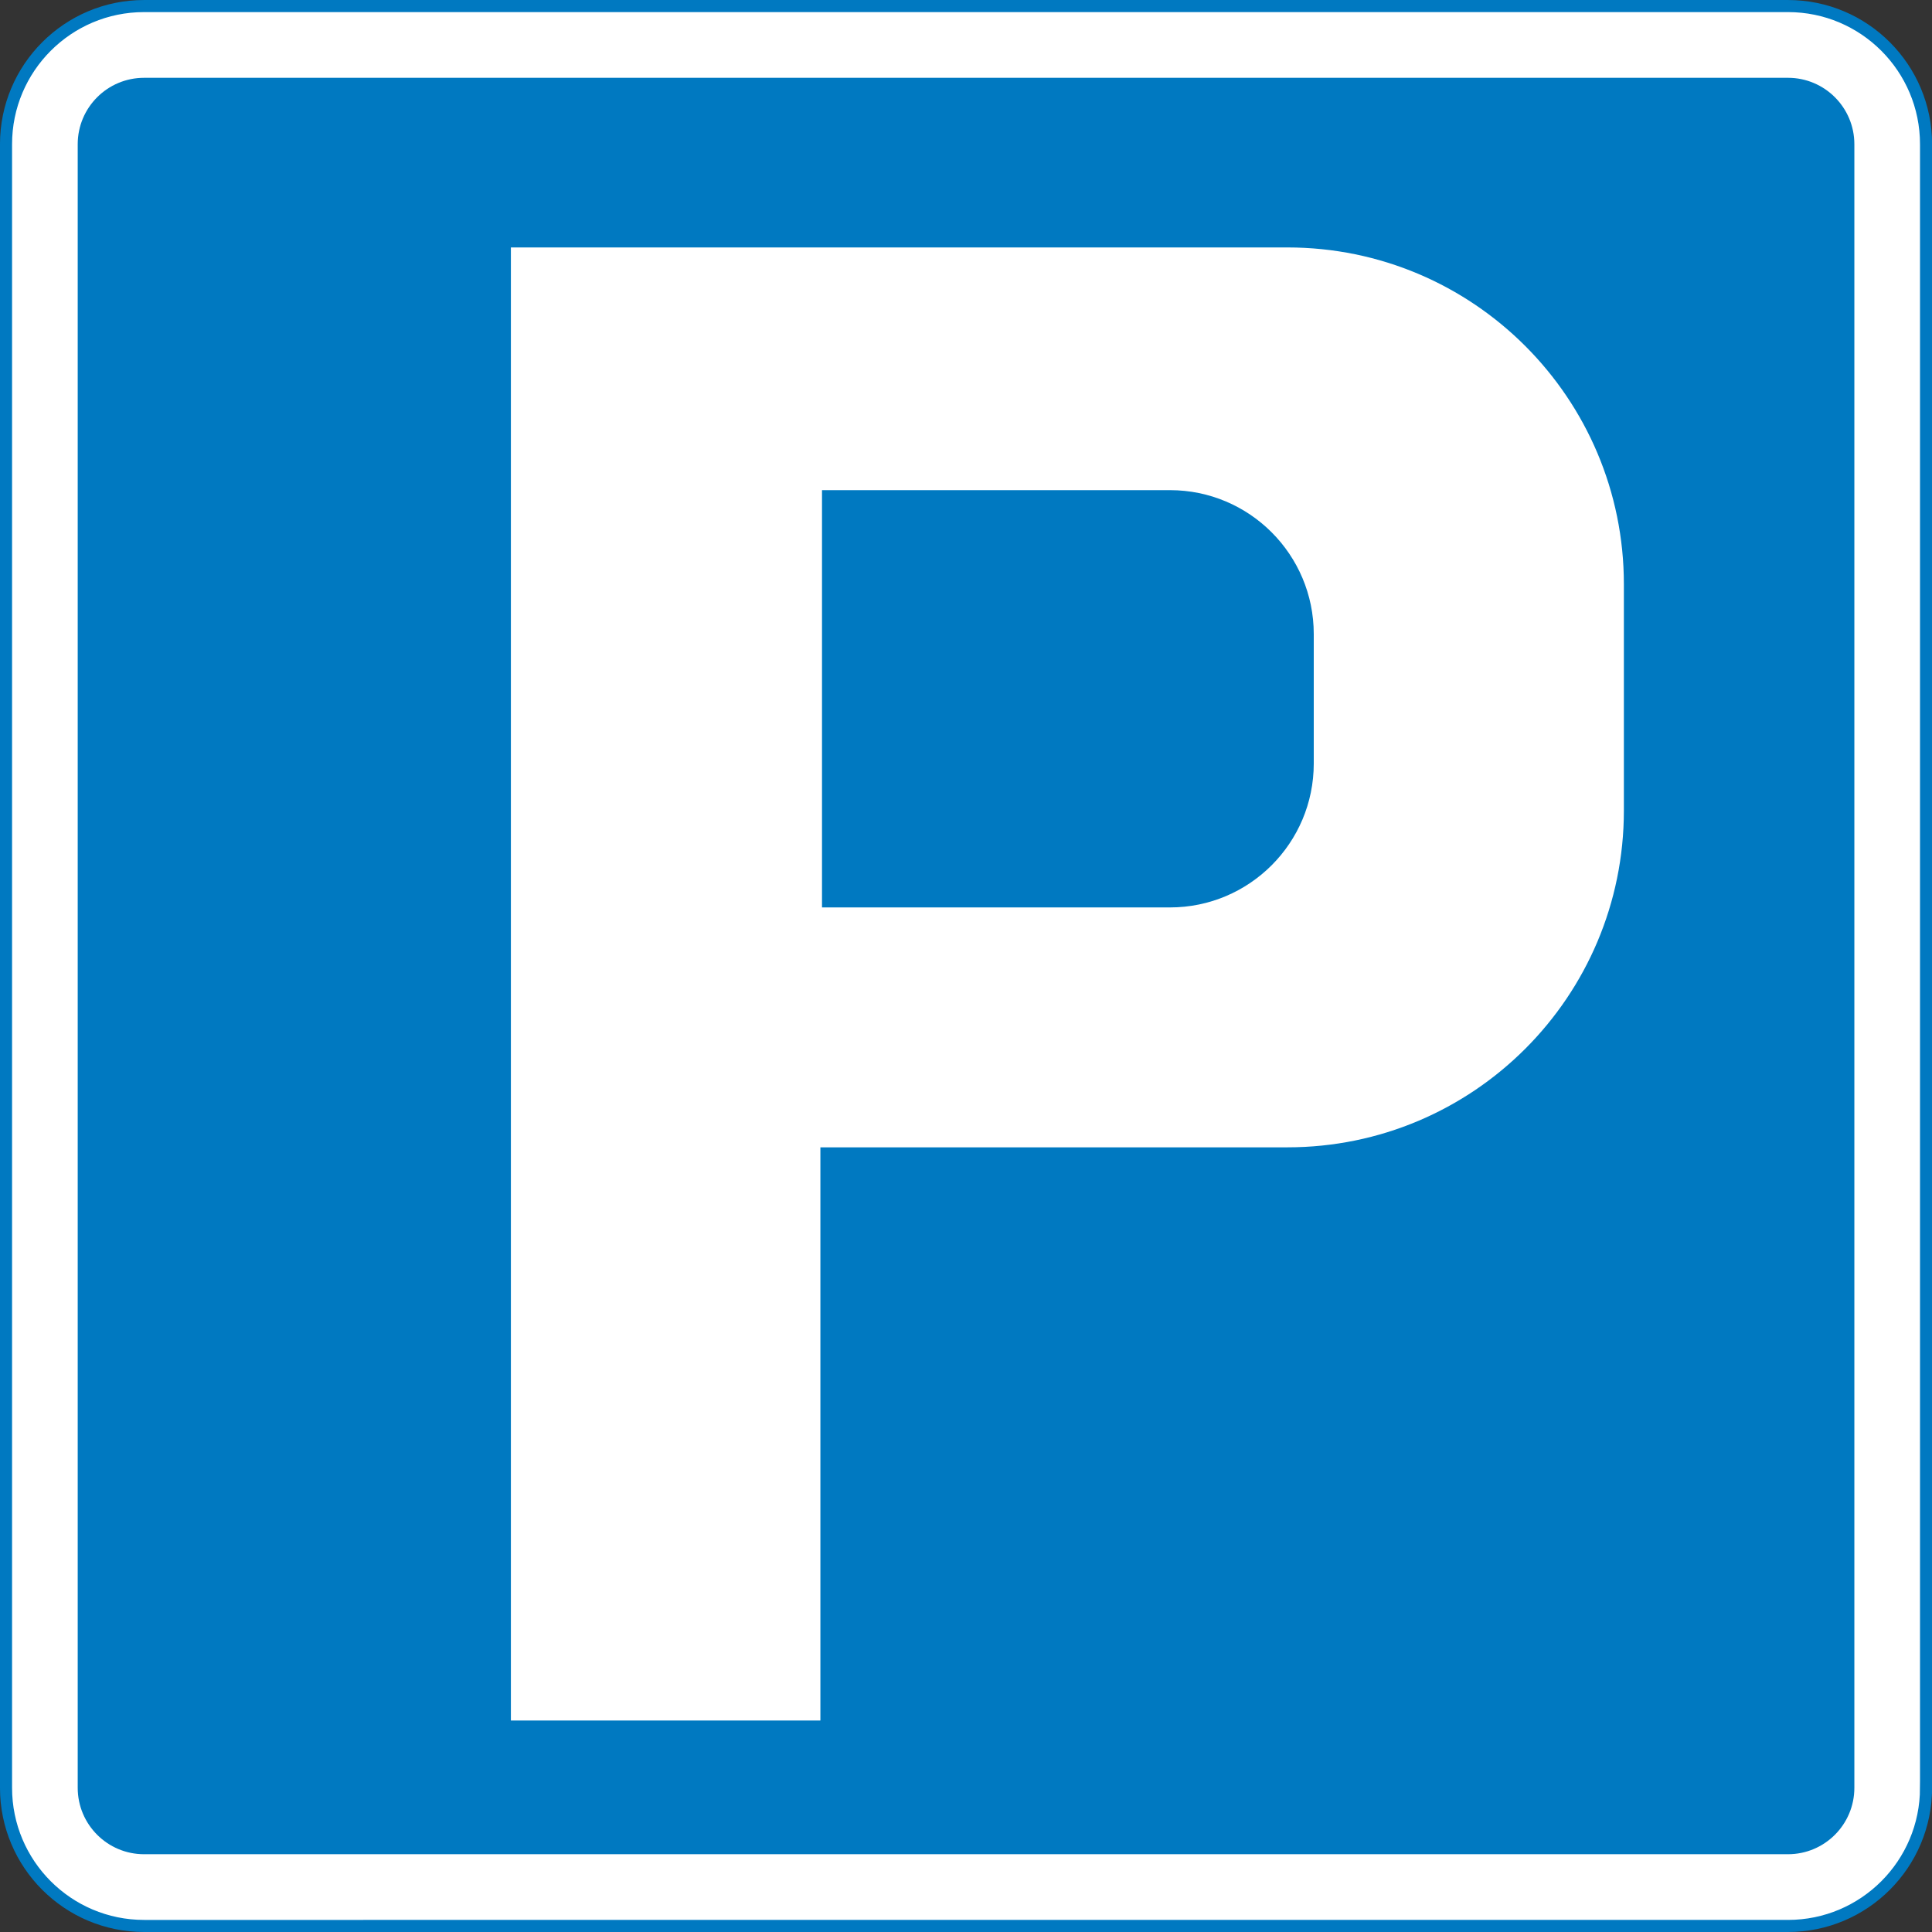 <?xml version="1.0" encoding="UTF-8" standalone="no"?>
<!-- Created with Inkscape (http://www.inkscape.org/) -->

<svg
   xmlns:dc="http://purl.org/dc/elements/1.1/"
   xmlns:cc="http://creativecommons.org/ns#"
   xmlns:rdf="http://www.w3.org/1999/02/22-rdf-syntax-ns#"
   xmlns:svg="http://www.w3.org/2000/svg"
   xmlns="http://www.w3.org/2000/svg"
   version="1.1"
   width="600"
   height="600"
   id="svg2"
   xml:space="preserve"><rect width="100%" height="100%" fill="#333333" stroke="none"/><defs
     id="defs6" /><g
     transform="matrix(3.75,0,0,-3.753,598.151,555.217)"
     id="g10"><path
       d="m 0,0 c 0,-6.313 -5.119,-11.432 -11.434,-11.432 h -136.16 c -6.314,0 -11.433,5.119 -11.433,11.432 v 136 c 0,6.314 5.119,11.433 11.433,11.433 h 136.16 c 6.311,0 11.43,-5.12 11.43,-11.43 v -136"
       id="path12"
       style="fill:#ffffff;fill-rule:nonzero" /></g><path
     d="m 598.15,555.217 c 0,23.695 -19.194,42.907 -42.873,42.907 H 44.74 c -23.675,0 -42.869,-19.212 -42.869,-42.907 V 44.792 C 1.871,21.093 21.065,1.881 44.74,1.881 h 510.538 c 23.679,0 42.873,19.212 42.873,42.911 v 510.425 z"
     id="path14"
     style="fill:none;stroke:#0079c1;stroke-width:3.751;stroke-linecap:butt;stroke-linejoin:miter;stroke-miterlimit:4;stroke-opacity:1;stroke-dasharray:none" /><path
     d="m 575.888,555.217 c 0,11.391 -9.228,20.628 -20.608,20.628 H 44.742 c -11.38,0 -20.608,-9.237 -20.608,-20.628 v -510.425 c 0,-11.395 9.228,-20.628 20.608,-20.628 H 555.28 c 11.38,0 20.608,9.233 20.608,20.628 v 510.425"
     id="path16"
     style="fill:#0079c1;fill-opacity:1;fill-rule:nonzero" /><path
     d="M 158.66,76.844 V 534.314 h 96.12 v -178 h 145.03 c 57.72,0 104.5,-46.82 104.5,-104.59 v -70.28 c 0,-57.78 -46.78,-104.6 -104.5,-104.6 H 158.66 z M 255.28,152.22 h 108.06 c 24.66,0 44.66,20.01 44.66,44.69 v 40.21 c 0,24.68 -20,44.69 -44.66,44.69 H 255.28 V 152.22 z"
     id="path18"
     style="fill:#ffffff;fill-rule:nonzero" /></svg>
